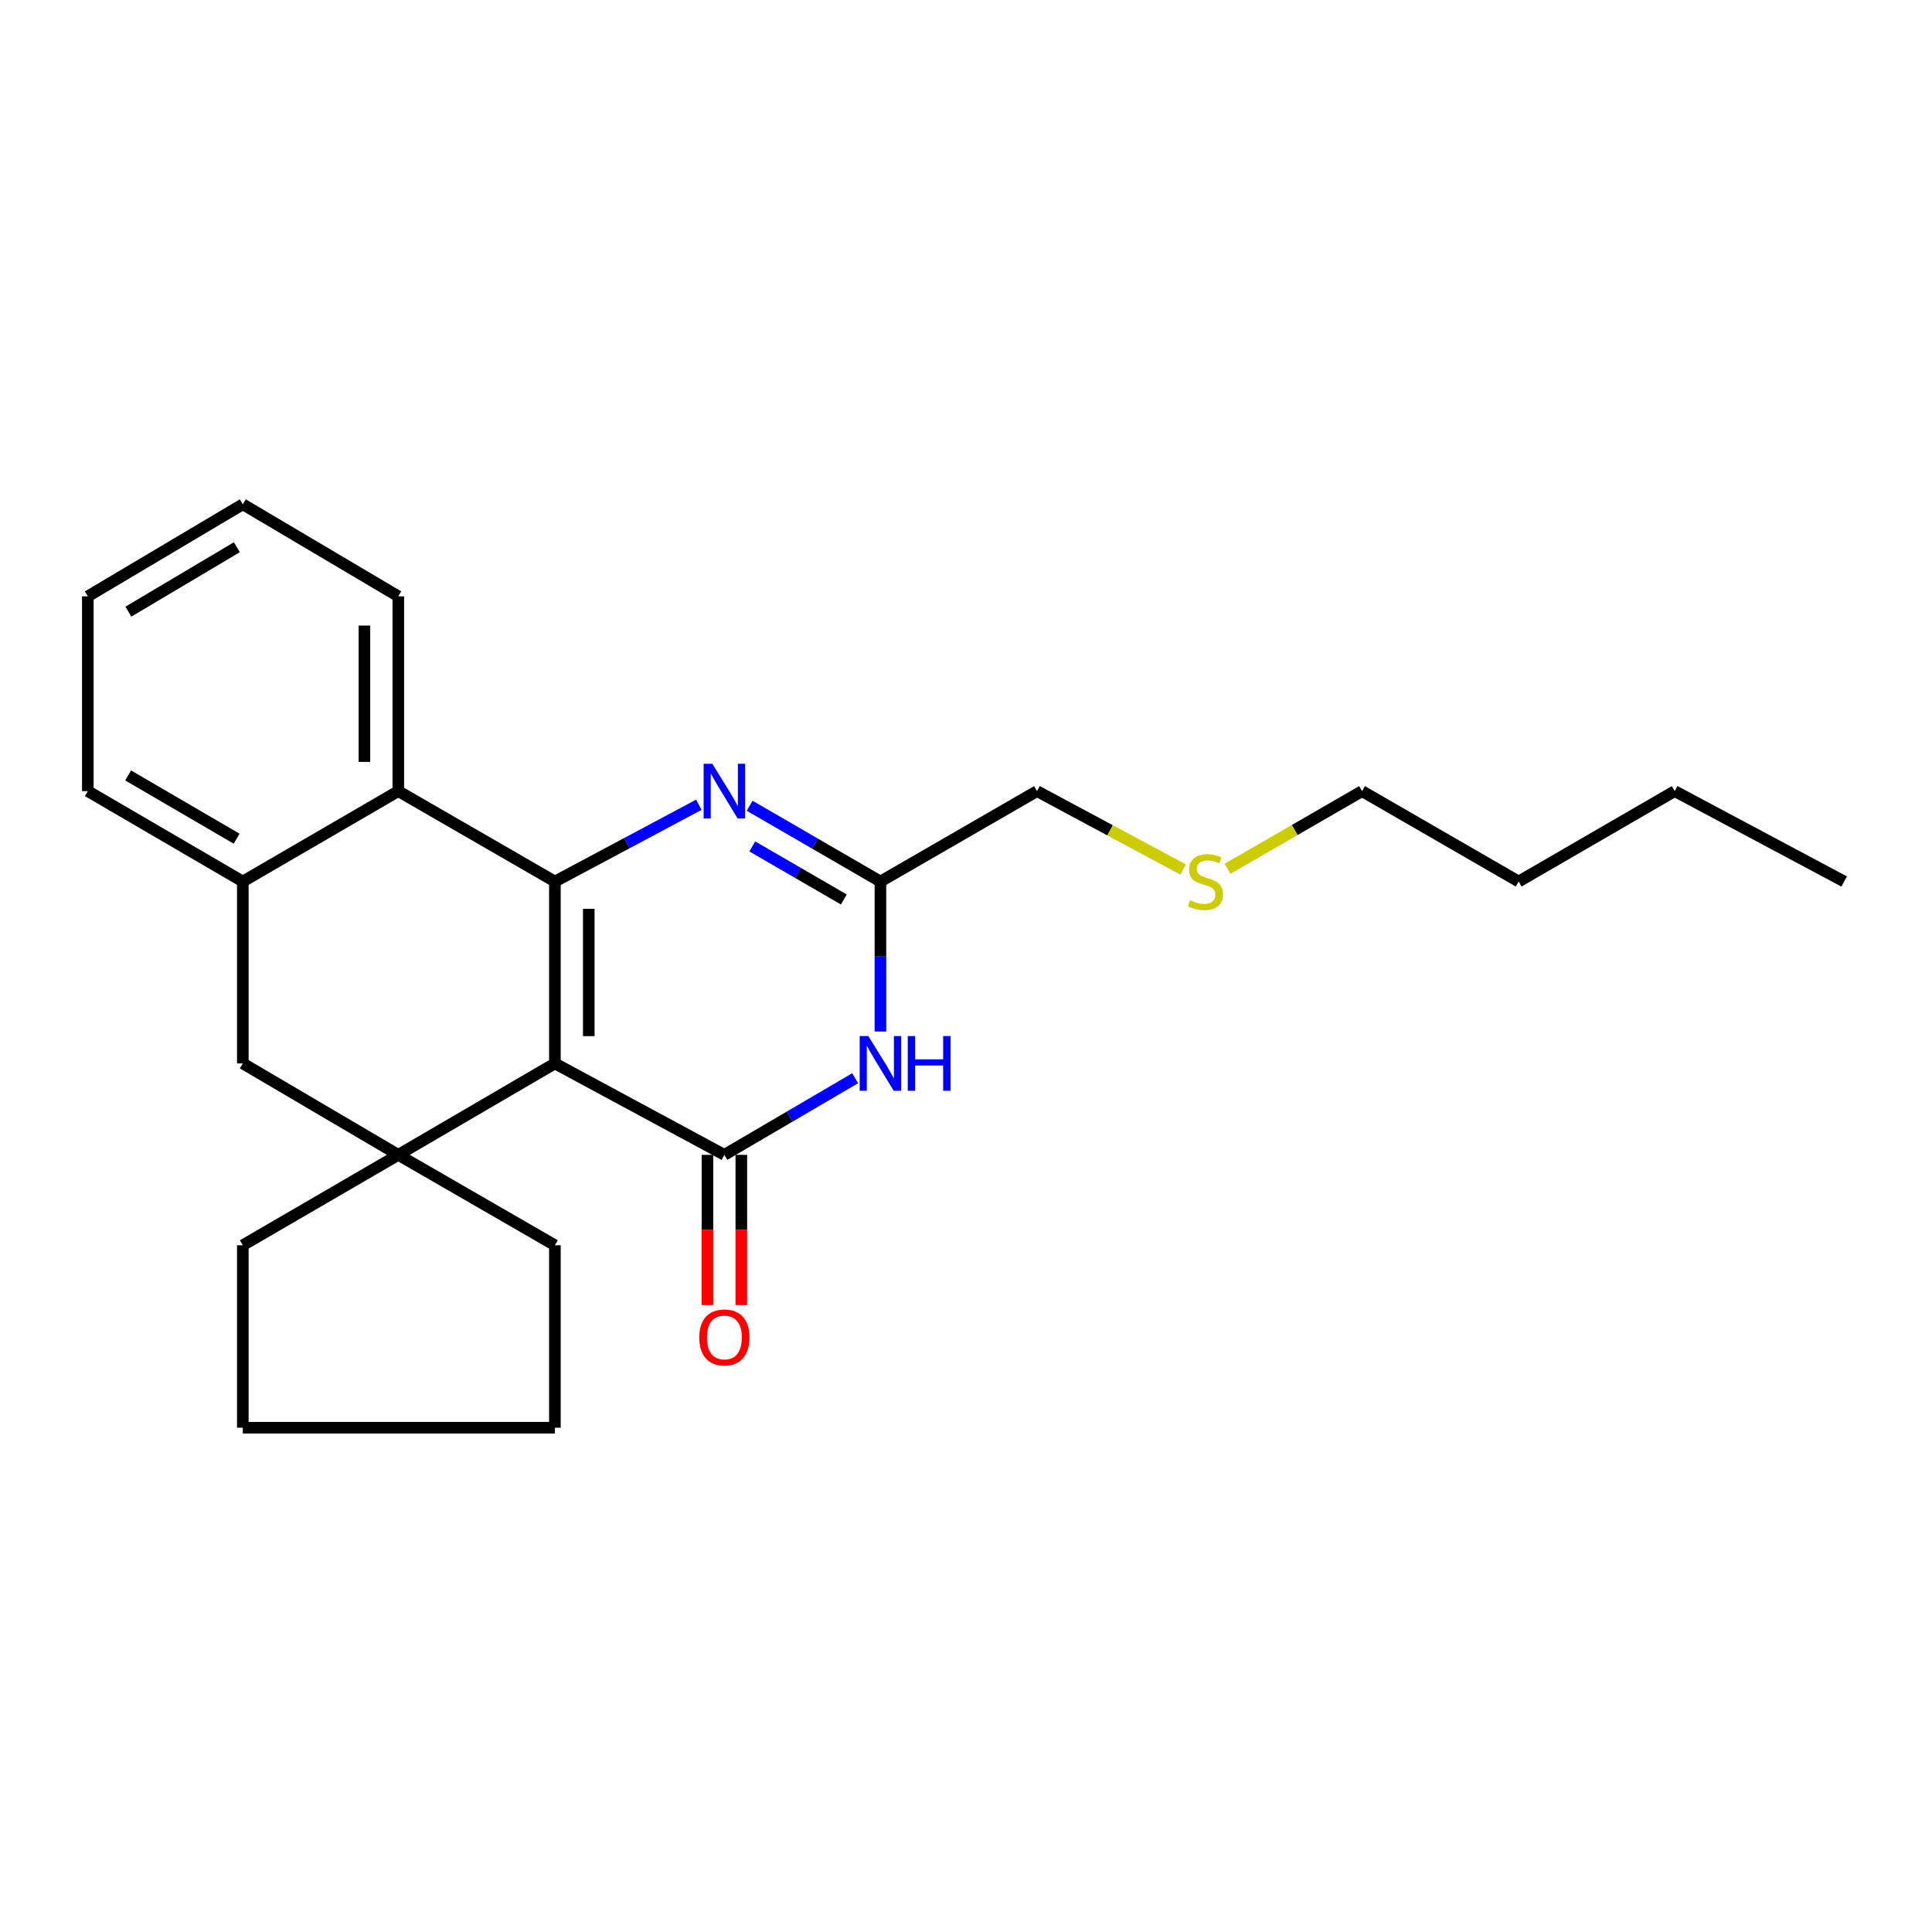<?xml version='1.0' encoding='iso-8859-1'?>
<svg version='1.1' baseProfile='full'
              xmlns='http://www.w3.org/2000/svg'
                      xmlns:rdkit='http://www.rdkit.org/xml'
                      xmlns:xlink='http://www.w3.org/1999/xlink'
                  xml:space='preserve'
width='1000px' height='1000px' viewBox='0 0 1000 1000'>
<!-- END OF HEADER -->
<rect style='opacity:1.0;fill:#FFFFFF;stroke:none' width='1000' height='1000' x='0' y='0'> </rect>
<path class='bond-0' d='M 287.214,550.425 L 287.214,456.278' style='fill:none;fill-rule:evenodd;stroke:#000000;stroke-width:6px;stroke-linecap:butt;stroke-linejoin:miter;stroke-opacity:1' />
<path class='bond-0' d='M 304.749,536.303 L 304.749,470.4' style='fill:none;fill-rule:evenodd;stroke:#000000;stroke-width:6px;stroke-linecap:butt;stroke-linejoin:miter;stroke-opacity:1' />
<path class='bond-1' d='M 287.214,550.425 L 374.941,597.752' style='fill:none;fill-rule:evenodd;stroke:#000000;stroke-width:6px;stroke-linecap:butt;stroke-linejoin:miter;stroke-opacity:1' />
<path class='bond-3' d='M 287.214,550.425 L 206.16,597.752' style='fill:none;fill-rule:evenodd;stroke:#000000;stroke-width:6px;stroke-linecap:butt;stroke-linejoin:miter;stroke-opacity:1' />
<path class='bond-2' d='M 287.214,456.278 L 324.465,436.409' style='fill:none;fill-rule:evenodd;stroke:#000000;stroke-width:6px;stroke-linecap:butt;stroke-linejoin:miter;stroke-opacity:1' />
<path class='bond-2' d='M 324.465,436.409 L 361.715,416.541' style='fill:none;fill-rule:evenodd;stroke:#0000FF;stroke-width:6px;stroke-linecap:butt;stroke-linejoin:miter;stroke-opacity:1' />
<path class='bond-6' d='M 287.214,456.278 L 206.16,409.486' style='fill:none;fill-rule:evenodd;stroke:#000000;stroke-width:6px;stroke-linecap:butt;stroke-linejoin:miter;stroke-opacity:1' />
<path class='bond-4' d='M 374.941,597.752 L 408.787,577.921' style='fill:none;fill-rule:evenodd;stroke:#000000;stroke-width:6px;stroke-linecap:butt;stroke-linejoin:miter;stroke-opacity:1' />
<path class='bond-4' d='M 408.787,577.921 L 442.632,558.089' style='fill:none;fill-rule:evenodd;stroke:#0000FF;stroke-width:6px;stroke-linecap:butt;stroke-linejoin:miter;stroke-opacity:1' />
<path class='bond-9' d='M 366.173,597.752 L 366.173,636.631' style='fill:none;fill-rule:evenodd;stroke:#000000;stroke-width:6px;stroke-linecap:butt;stroke-linejoin:miter;stroke-opacity:1' />
<path class='bond-9' d='M 366.173,636.631 L 366.173,675.511' style='fill:none;fill-rule:evenodd;stroke:#FF0000;stroke-width:6px;stroke-linecap:butt;stroke-linejoin:miter;stroke-opacity:1' />
<path class='bond-9' d='M 383.709,597.752 L 383.709,636.631' style='fill:none;fill-rule:evenodd;stroke:#000000;stroke-width:6px;stroke-linecap:butt;stroke-linejoin:miter;stroke-opacity:1' />
<path class='bond-9' d='M 383.709,636.631 L 383.709,675.511' style='fill:none;fill-rule:evenodd;stroke:#FF0000;stroke-width:6px;stroke-linecap:butt;stroke-linejoin:miter;stroke-opacity:1' />
<path class='bond-26' d='M 388.015,417.06 L 421.864,436.669' style='fill:none;fill-rule:evenodd;stroke:#0000FF;stroke-width:6px;stroke-linecap:butt;stroke-linejoin:miter;stroke-opacity:1' />
<path class='bond-26' d='M 421.864,436.669 L 455.713,456.278' style='fill:none;fill-rule:evenodd;stroke:#000000;stroke-width:6px;stroke-linecap:butt;stroke-linejoin:miter;stroke-opacity:1' />
<path class='bond-26' d='M 389.379,438.116 L 413.074,451.842' style='fill:none;fill-rule:evenodd;stroke:#0000FF;stroke-width:6px;stroke-linecap:butt;stroke-linejoin:miter;stroke-opacity:1' />
<path class='bond-26' d='M 413.074,451.842 L 436.768,465.568' style='fill:none;fill-rule:evenodd;stroke:#000000;stroke-width:6px;stroke-linecap:butt;stroke-linejoin:miter;stroke-opacity:1' />
<path class='bond-8' d='M 206.16,597.752 L 125.68,550.425' style='fill:none;fill-rule:evenodd;stroke:#000000;stroke-width:6px;stroke-linecap:butt;stroke-linejoin:miter;stroke-opacity:1' />
<path class='bond-10' d='M 206.16,597.752 L 287.214,644.543' style='fill:none;fill-rule:evenodd;stroke:#000000;stroke-width:6px;stroke-linecap:butt;stroke-linejoin:miter;stroke-opacity:1' />
<path class='bond-11' d='M 206.16,597.752 L 125.68,644.543' style='fill:none;fill-rule:evenodd;stroke:#000000;stroke-width:6px;stroke-linecap:butt;stroke-linejoin:miter;stroke-opacity:1' />
<path class='bond-5' d='M 455.713,533.911 L 455.713,495.094' style='fill:none;fill-rule:evenodd;stroke:#0000FF;stroke-width:6px;stroke-linecap:butt;stroke-linejoin:miter;stroke-opacity:1' />
<path class='bond-5' d='M 455.713,495.094 L 455.713,456.278' style='fill:none;fill-rule:evenodd;stroke:#000000;stroke-width:6px;stroke-linecap:butt;stroke-linejoin:miter;stroke-opacity:1' />
<path class='bond-12' d='M 455.713,456.278 L 536.757,409.486' style='fill:none;fill-rule:evenodd;stroke:#000000;stroke-width:6px;stroke-linecap:butt;stroke-linejoin:miter;stroke-opacity:1' />
<path class='bond-14' d='M 206.16,409.486 L 206.16,308.666' style='fill:none;fill-rule:evenodd;stroke:#000000;stroke-width:6px;stroke-linecap:butt;stroke-linejoin:miter;stroke-opacity:1' />
<path class='bond-14' d='M 188.624,394.363 L 188.624,323.789' style='fill:none;fill-rule:evenodd;stroke:#000000;stroke-width:6px;stroke-linecap:butt;stroke-linejoin:miter;stroke-opacity:1' />
<path class='bond-25' d='M 206.16,409.486 L 125.68,456.278' style='fill:none;fill-rule:evenodd;stroke:#000000;stroke-width:6px;stroke-linecap:butt;stroke-linejoin:miter;stroke-opacity:1' />
<path class='bond-7' d='M 125.68,456.278 L 125.68,550.425' style='fill:none;fill-rule:evenodd;stroke:#000000;stroke-width:6px;stroke-linecap:butt;stroke-linejoin:miter;stroke-opacity:1' />
<path class='bond-15' d='M 125.68,456.278 L 45.455,409.486' style='fill:none;fill-rule:evenodd;stroke:#000000;stroke-width:6px;stroke-linecap:butt;stroke-linejoin:miter;stroke-opacity:1' />
<path class='bond-15' d='M 122.481,434.111 L 66.323,401.358' style='fill:none;fill-rule:evenodd;stroke:#000000;stroke-width:6px;stroke-linecap:butt;stroke-linejoin:miter;stroke-opacity:1' />
<path class='bond-19' d='M 287.214,644.543 L 287.214,738.983' style='fill:none;fill-rule:evenodd;stroke:#000000;stroke-width:6px;stroke-linecap:butt;stroke-linejoin:miter;stroke-opacity:1' />
<path class='bond-18' d='M 125.68,644.543 L 125.68,738.983' style='fill:none;fill-rule:evenodd;stroke:#000000;stroke-width:6px;stroke-linecap:butt;stroke-linejoin:miter;stroke-opacity:1' />
<path class='bond-13' d='M 536.757,409.486 L 574.576,429.782' style='fill:none;fill-rule:evenodd;stroke:#000000;stroke-width:6px;stroke-linecap:butt;stroke-linejoin:miter;stroke-opacity:1' />
<path class='bond-13' d='M 574.576,429.782 L 612.395,450.077' style='fill:none;fill-rule:evenodd;stroke:#CCCC00;stroke-width:6px;stroke-linecap:butt;stroke-linejoin:miter;stroke-opacity:1' />
<path class='bond-16' d='M 635.368,449.685 L 670.185,429.586' style='fill:none;fill-rule:evenodd;stroke:#CCCC00;stroke-width:6px;stroke-linecap:butt;stroke-linejoin:miter;stroke-opacity:1' />
<path class='bond-16' d='M 670.185,429.586 L 705.002,409.486' style='fill:none;fill-rule:evenodd;stroke:#000000;stroke-width:6px;stroke-linecap:butt;stroke-linejoin:miter;stroke-opacity:1' />
<path class='bond-21' d='M 206.16,308.666 L 125.68,261.017' style='fill:none;fill-rule:evenodd;stroke:#000000;stroke-width:6px;stroke-linecap:butt;stroke-linejoin:miter;stroke-opacity:1' />
<path class='bond-22' d='M 45.455,409.486 L 45.455,308.666' style='fill:none;fill-rule:evenodd;stroke:#000000;stroke-width:6px;stroke-linecap:butt;stroke-linejoin:miter;stroke-opacity:1' />
<path class='bond-17' d='M 705.002,409.486 L 786.056,456.278' style='fill:none;fill-rule:evenodd;stroke:#000000;stroke-width:6px;stroke-linecap:butt;stroke-linejoin:miter;stroke-opacity:1' />
<path class='bond-20' d='M 786.056,456.278 L 866.818,409.486' style='fill:none;fill-rule:evenodd;stroke:#000000;stroke-width:6px;stroke-linecap:butt;stroke-linejoin:miter;stroke-opacity:1' />
<path class='bond-24' d='M 125.68,738.983 L 287.214,738.983' style='fill:none;fill-rule:evenodd;stroke:#000000;stroke-width:6px;stroke-linecap:butt;stroke-linejoin:miter;stroke-opacity:1' />
<path class='bond-23' d='M 866.818,409.486 L 954.545,456.278' style='fill:none;fill-rule:evenodd;stroke:#000000;stroke-width:6px;stroke-linecap:butt;stroke-linejoin:miter;stroke-opacity:1' />
<path class='bond-27' d='M 125.68,261.017 L 45.455,308.666' style='fill:none;fill-rule:evenodd;stroke:#000000;stroke-width:6px;stroke-linecap:butt;stroke-linejoin:miter;stroke-opacity:1' />
<path class='bond-27' d='M 122.601,283.242 L 66.443,316.595' style='fill:none;fill-rule:evenodd;stroke:#000000;stroke-width:6px;stroke-linecap:butt;stroke-linejoin:miter;stroke-opacity:1' />
<path  class='atom-3' d='M 368.681 395.326
L 377.961 410.326
Q 378.881 411.806, 380.361 414.486
Q 381.841 417.166, 381.921 417.326
L 381.921 395.326
L 385.681 395.326
L 385.681 423.646
L 381.801 423.646
L 371.841 407.246
Q 370.681 405.326, 369.441 403.126
Q 368.241 400.926, 367.881 400.246
L 367.881 423.646
L 364.201 423.646
L 364.201 395.326
L 368.681 395.326
' fill='#0000FF'/>
<path  class='atom-5' d='M 449.453 536.265
L 458.733 551.265
Q 459.653 552.745, 461.133 555.425
Q 462.613 558.105, 462.693 558.265
L 462.693 536.265
L 466.453 536.265
L 466.453 564.585
L 462.573 564.585
L 452.613 548.185
Q 451.453 546.265, 450.213 544.065
Q 449.013 541.865, 448.653 541.185
L 448.653 564.585
L 444.973 564.585
L 444.973 536.265
L 449.453 536.265
' fill='#0000FF'/>
<path  class='atom-5' d='M 469.853 536.265
L 473.693 536.265
L 473.693 548.305
L 488.173 548.305
L 488.173 536.265
L 492.013 536.265
L 492.013 564.585
L 488.173 564.585
L 488.173 551.505
L 473.693 551.505
L 473.693 564.585
L 469.853 564.585
L 469.853 536.265
' fill='#0000FF'/>
<path  class='atom-10' d='M 361.941 692.272
Q 361.941 685.472, 365.301 681.672
Q 368.661 677.872, 374.941 677.872
Q 381.221 677.872, 384.581 681.672
Q 387.941 685.472, 387.941 692.272
Q 387.941 699.152, 384.541 703.072
Q 381.141 706.952, 374.941 706.952
Q 368.701 706.952, 365.301 703.072
Q 361.941 699.192, 361.941 692.272
M 374.941 703.752
Q 379.261 703.752, 381.581 700.872
Q 383.941 697.952, 383.941 692.272
Q 383.941 686.712, 381.581 683.912
Q 379.261 681.072, 374.941 681.072
Q 370.621 681.072, 368.261 683.872
Q 365.941 686.672, 365.941 692.272
Q 365.941 697.992, 368.261 700.872
Q 370.621 703.752, 374.941 703.752
' fill='#FF0000'/>
<path  class='atom-14' d='M 615.948 465.998
Q 616.268 466.118, 617.588 466.678
Q 618.908 467.238, 620.348 467.598
Q 621.828 467.918, 623.268 467.918
Q 625.948 467.918, 627.508 466.638
Q 629.068 465.318, 629.068 463.038
Q 629.068 461.478, 628.268 460.518
Q 627.508 459.558, 626.308 459.038
Q 625.108 458.518, 623.108 457.918
Q 620.588 457.158, 619.068 456.438
Q 617.588 455.718, 616.508 454.198
Q 615.468 452.678, 615.468 450.118
Q 615.468 446.558, 617.868 444.358
Q 620.308 442.158, 625.108 442.158
Q 628.388 442.158, 632.108 443.718
L 631.188 446.798
Q 627.788 445.398, 625.228 445.398
Q 622.468 445.398, 620.948 446.558
Q 619.428 447.678, 619.468 449.638
Q 619.468 451.158, 620.228 452.078
Q 621.028 452.998, 622.148 453.518
Q 623.308 454.038, 625.228 454.638
Q 627.788 455.438, 629.308 456.238
Q 630.828 457.038, 631.908 458.678
Q 633.028 460.278, 633.028 463.038
Q 633.028 466.958, 630.388 469.078
Q 627.788 471.158, 623.428 471.158
Q 620.908 471.158, 618.988 470.598
Q 617.108 470.078, 614.868 469.158
L 615.948 465.998
' fill='#CCCC00'/>
</svg>
